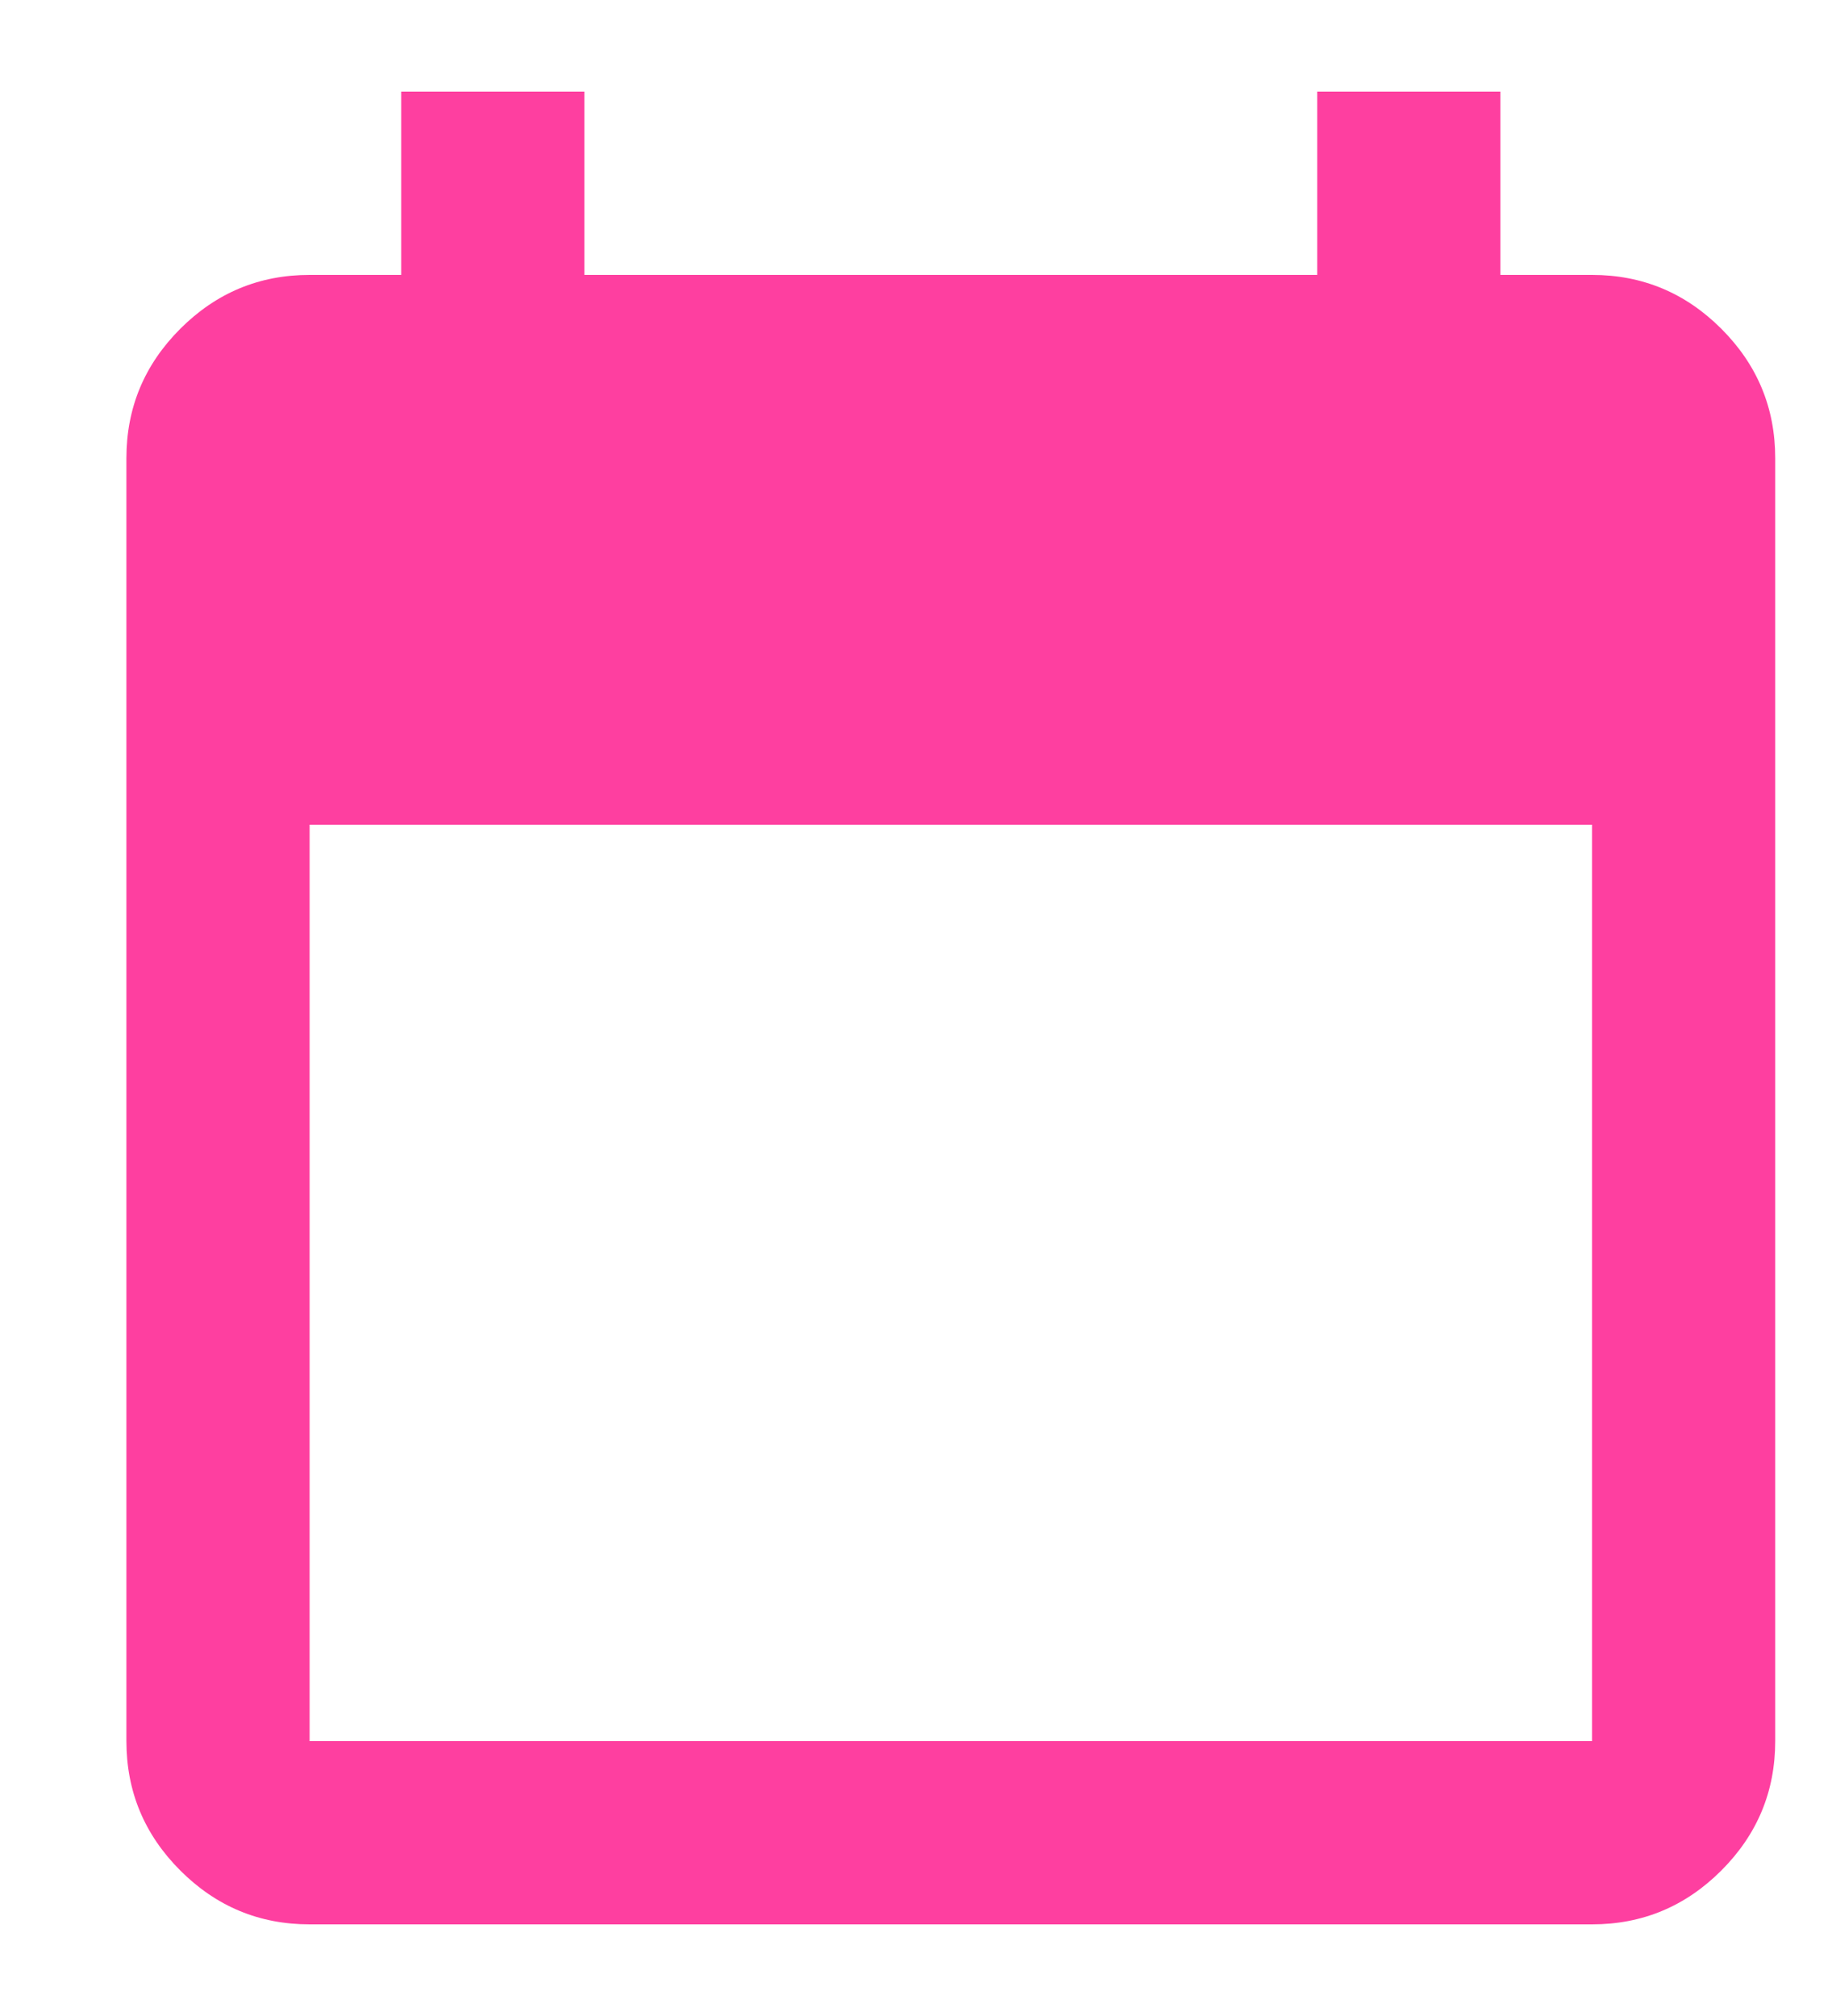 <svg width="10" height="11" viewBox="0 0 10 11" fill="none" xmlns="http://www.w3.org/2000/svg">
<path d="M1.69 10.5C1.415 10.5 1.18 10.402 0.984 10.206C0.788 10.01 0.69 9.775 0.69 9.5V2.5C0.69 2.225 0.788 1.99 0.984 1.794C1.18 1.598 1.415 1.5 1.69 1.5H2.19V0.5H3.19V1.5H7.19V0.5H8.19V1.5H8.69C8.965 1.5 9.2 1.598 9.396 1.794C9.592 1.99 9.69 2.225 9.69 2.5V9.5C9.69 9.775 9.592 10.01 9.396 10.206C9.2 10.402 8.965 10.5 8.69 10.5H1.69ZM1.69 9.5H8.69V4.5H1.69V9.5Z" fill="#FE3FA0"/>
</svg>
